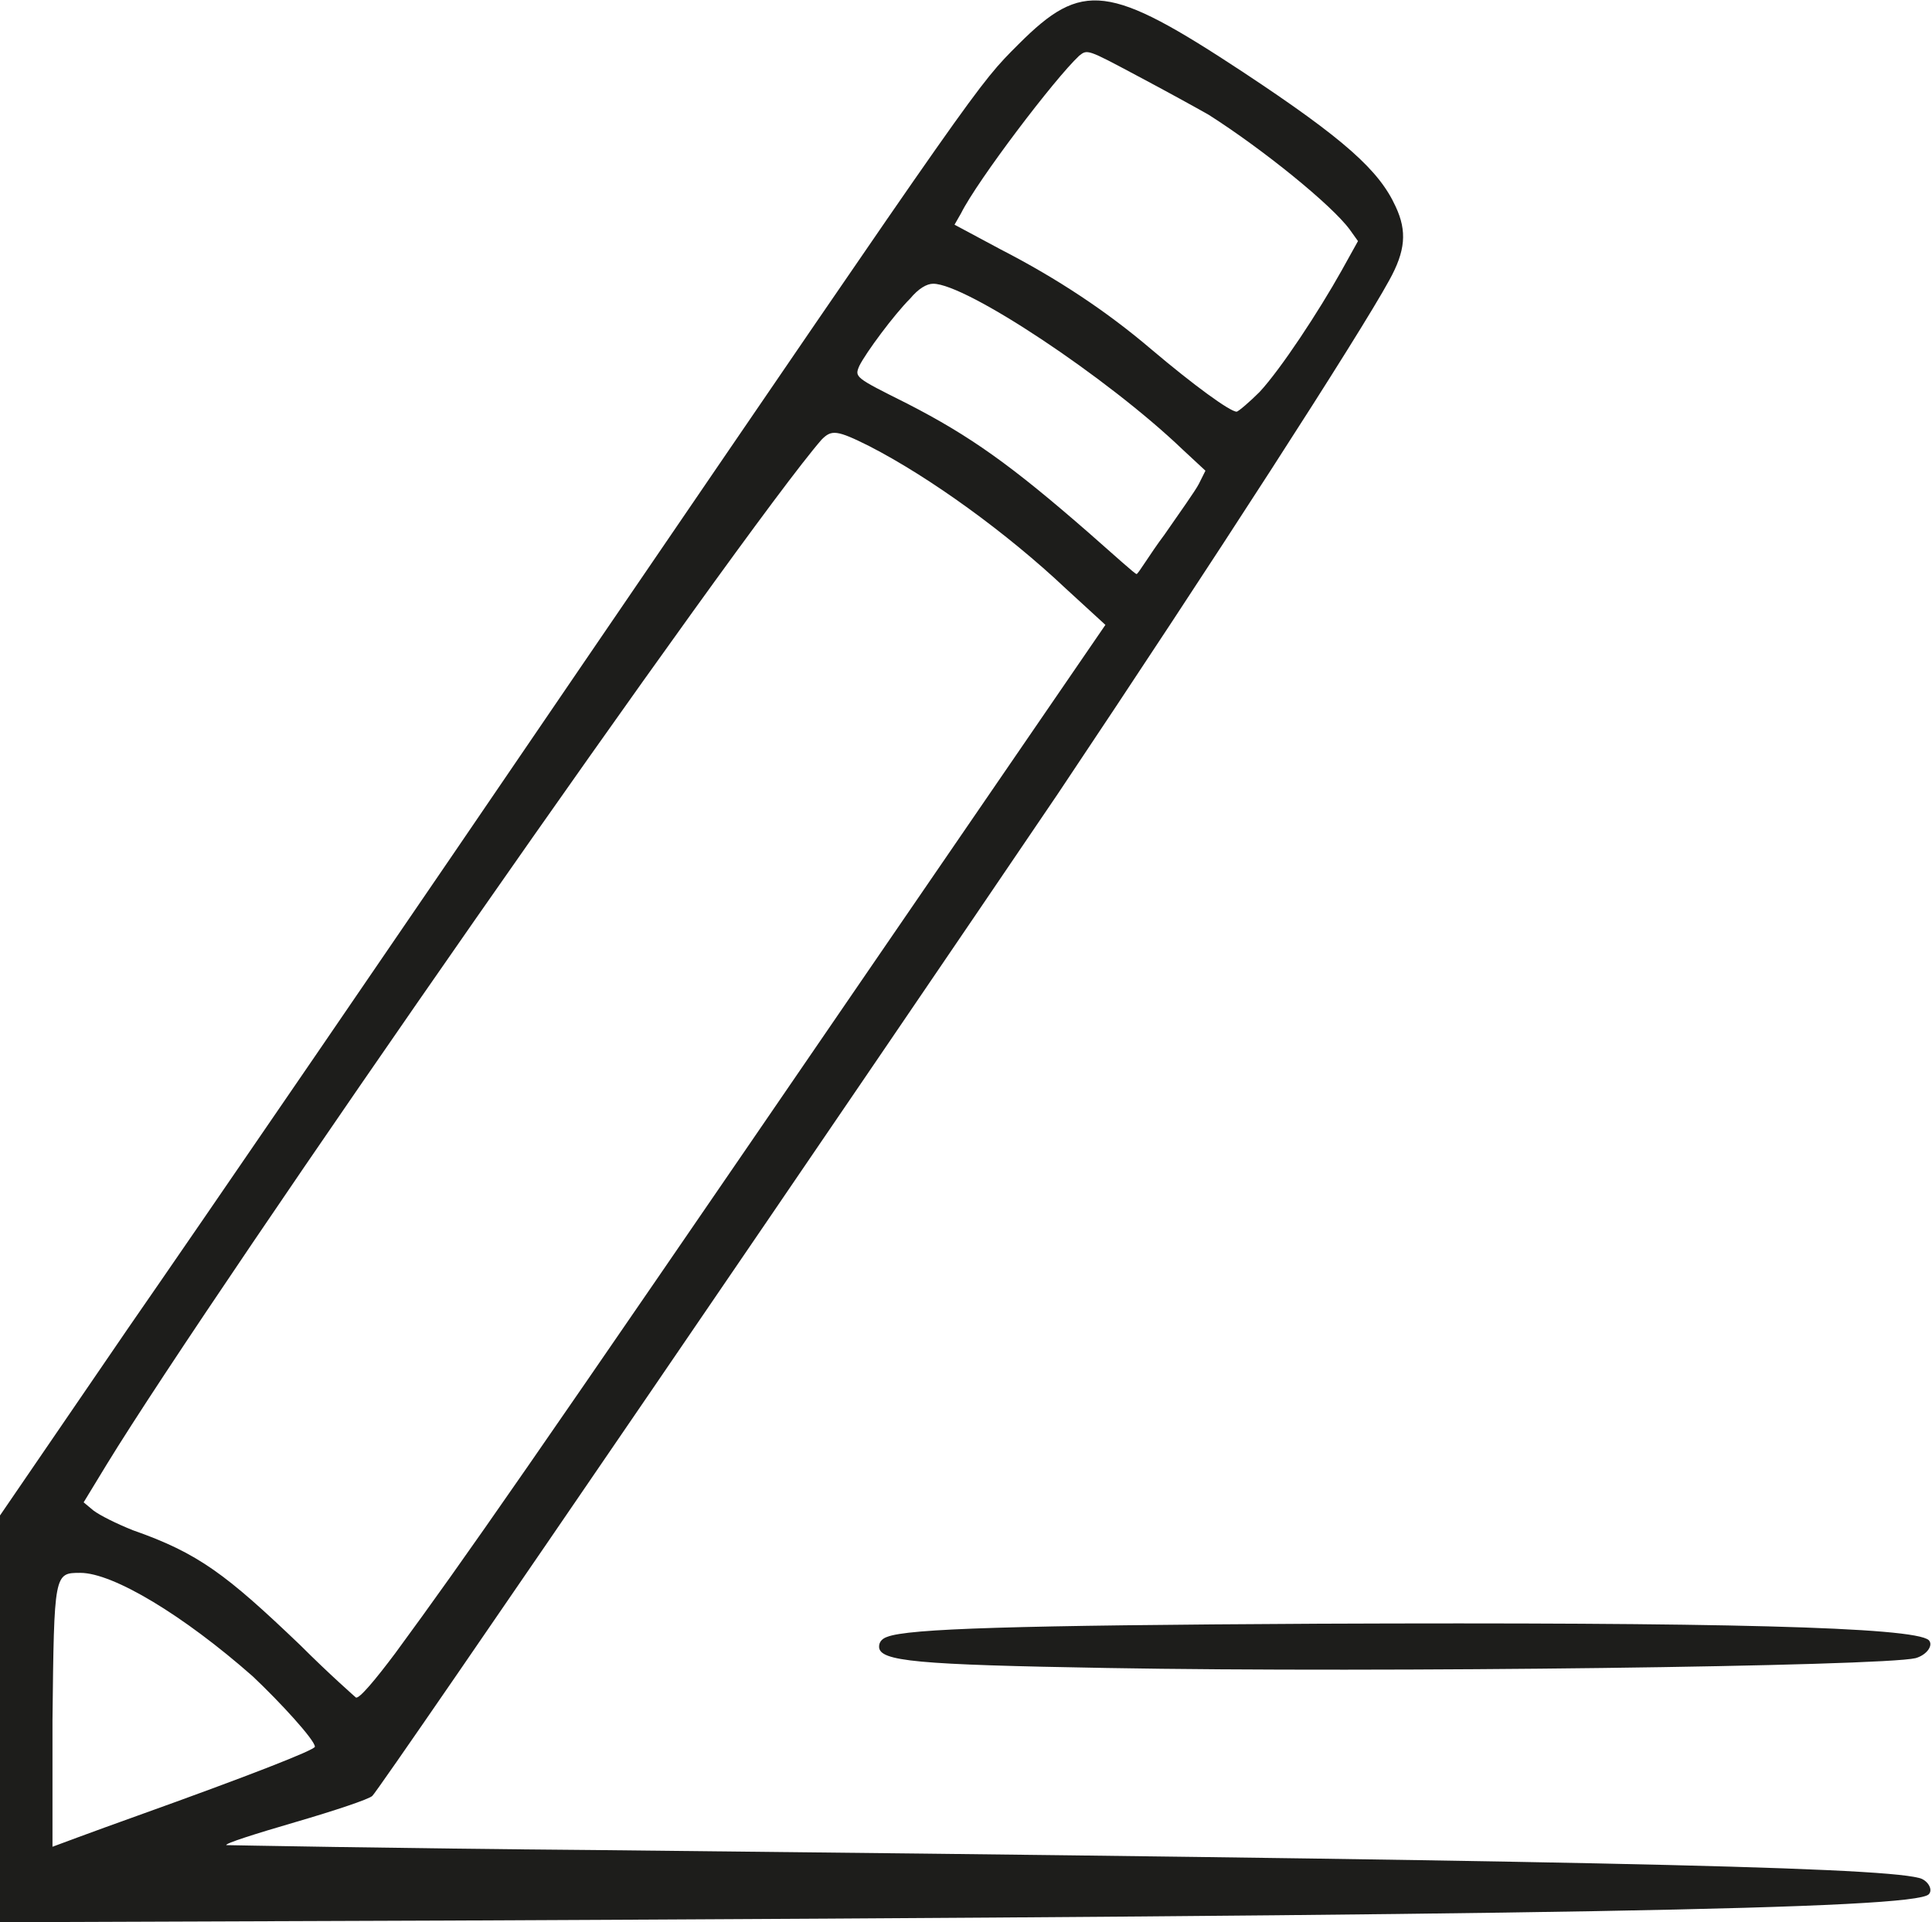 <svg xmlns="http://www.w3.org/2000/svg" xmlns:xlink="http://www.w3.org/1999/xlink" id="Calque_1" x="0px" y="0px" viewBox="0 0 117.8 117.2" style="enable-background:new 0 0 117.8 117.2;" xml:space="preserve"><style type="text/css">	.st0{fill:#1D1D1B;}</style><path class="st0" d="M67.5,101.7c-11.6-0.2-13.9-0.4-13.9-1.3c0-0.3,0.2-0.5,0.5-0.6c1.3-0.5,7.6-0.7,26.3-0.8 c24.4-0.1,36.3,0.2,37.2,1c0.3,0.3-0.1,0.9-0.8,1.1C114.7,101.6,84.4,102,67.5,101.7z M76.8,23.9c1.3-1.4,3.6-4.9,5-7.4l1-1.8 L82.3,14C81.2,12.5,77,9.1,73.7,7C73,6.6,71,5.5,69.3,4.6c-3-1.6-3-1.6-3.5-1.2c-1.5,1.4-6.2,7.6-7.2,9.6l-0.4,0.7l2.8,1.5 c3.5,1.8,6.5,3.8,9.2,6.1c2.6,2.2,4.8,3.8,5.2,3.8C75.5,25.1,76.2,24.5,76.8,23.9z M71,32.6c0.9-1.3,1.9-2.7,2.1-3.1l0.4-0.8 l-1.4-1.3c-4.6-4.4-13.2-10.1-15.2-10.1c-0.4,0-0.9,0.3-1.4,0.9c-1,1-2.7,3.3-3.1,4.1c-0.3,0.7-0.3,0.7,2.9,2.3 c3.9,2,6.4,3.8,11.1,7.9c1.6,1.4,2.8,2.5,2.9,2.5S70.1,33.8,71,32.6z M24.1,100.8c4.4-6,7.6-10.6,28.9-41.7l14.4-21L65,35.9 c-3.6-3.4-8.3-6.8-12-8.7c-2-1-2.3-1-2.9-0.4c-4.8,5.5-37,51.7-43.6,62.5l-1.4,2.3l0.6,0.5c0.4,0.3,1.4,0.8,2.4,1.2 c4,1.4,5.7,2.7,10.2,7c1.8,1.8,3.4,3.2,3.4,3.2C21.9,103.6,22.9,102.4,24.1,100.8z M8.4,110.7c6.7-2.4,10.8-4,10.8-4.2 c0-0.4-2.1-2.7-3.8-4.3c-4.2-3.7-8.5-6.3-10.5-6.3c-1.6,0-1.6,0-1.7,9c0,4.2,0,7.7,0,7.7C3.2,112.6,5.6,111.7,8.4,110.7z M0,104.8 l0-12.4L7.8,81c4.3-6.2,16.9-24.6,28-40.9C59.9,4.8,59.6,5.2,62.1,2.7C66-1.2,67.6-1,75.8,4.4c6.2,4.1,8.3,6,9.3,8.2 c0.7,1.5,0.6,2.7-0.4,4.5c-1.8,3.3-10.7,17.1-20.2,31.3C54,63.9,23.1,109.2,22.7,109.5c-0.2,0.2-2.3,0.9-4.7,1.6 c-2.4,0.7-4.3,1.3-4.2,1.4c0,0,10.2,0.2,22.5,0.3c57.8,0.6,78,1,80.7,1.7c0.5,0.1,0.9,0.7,0.6,1c-0.9,0.9-23.2,1.3-90.3,1.6L0,117.2 L0,104.8z"></path></svg>